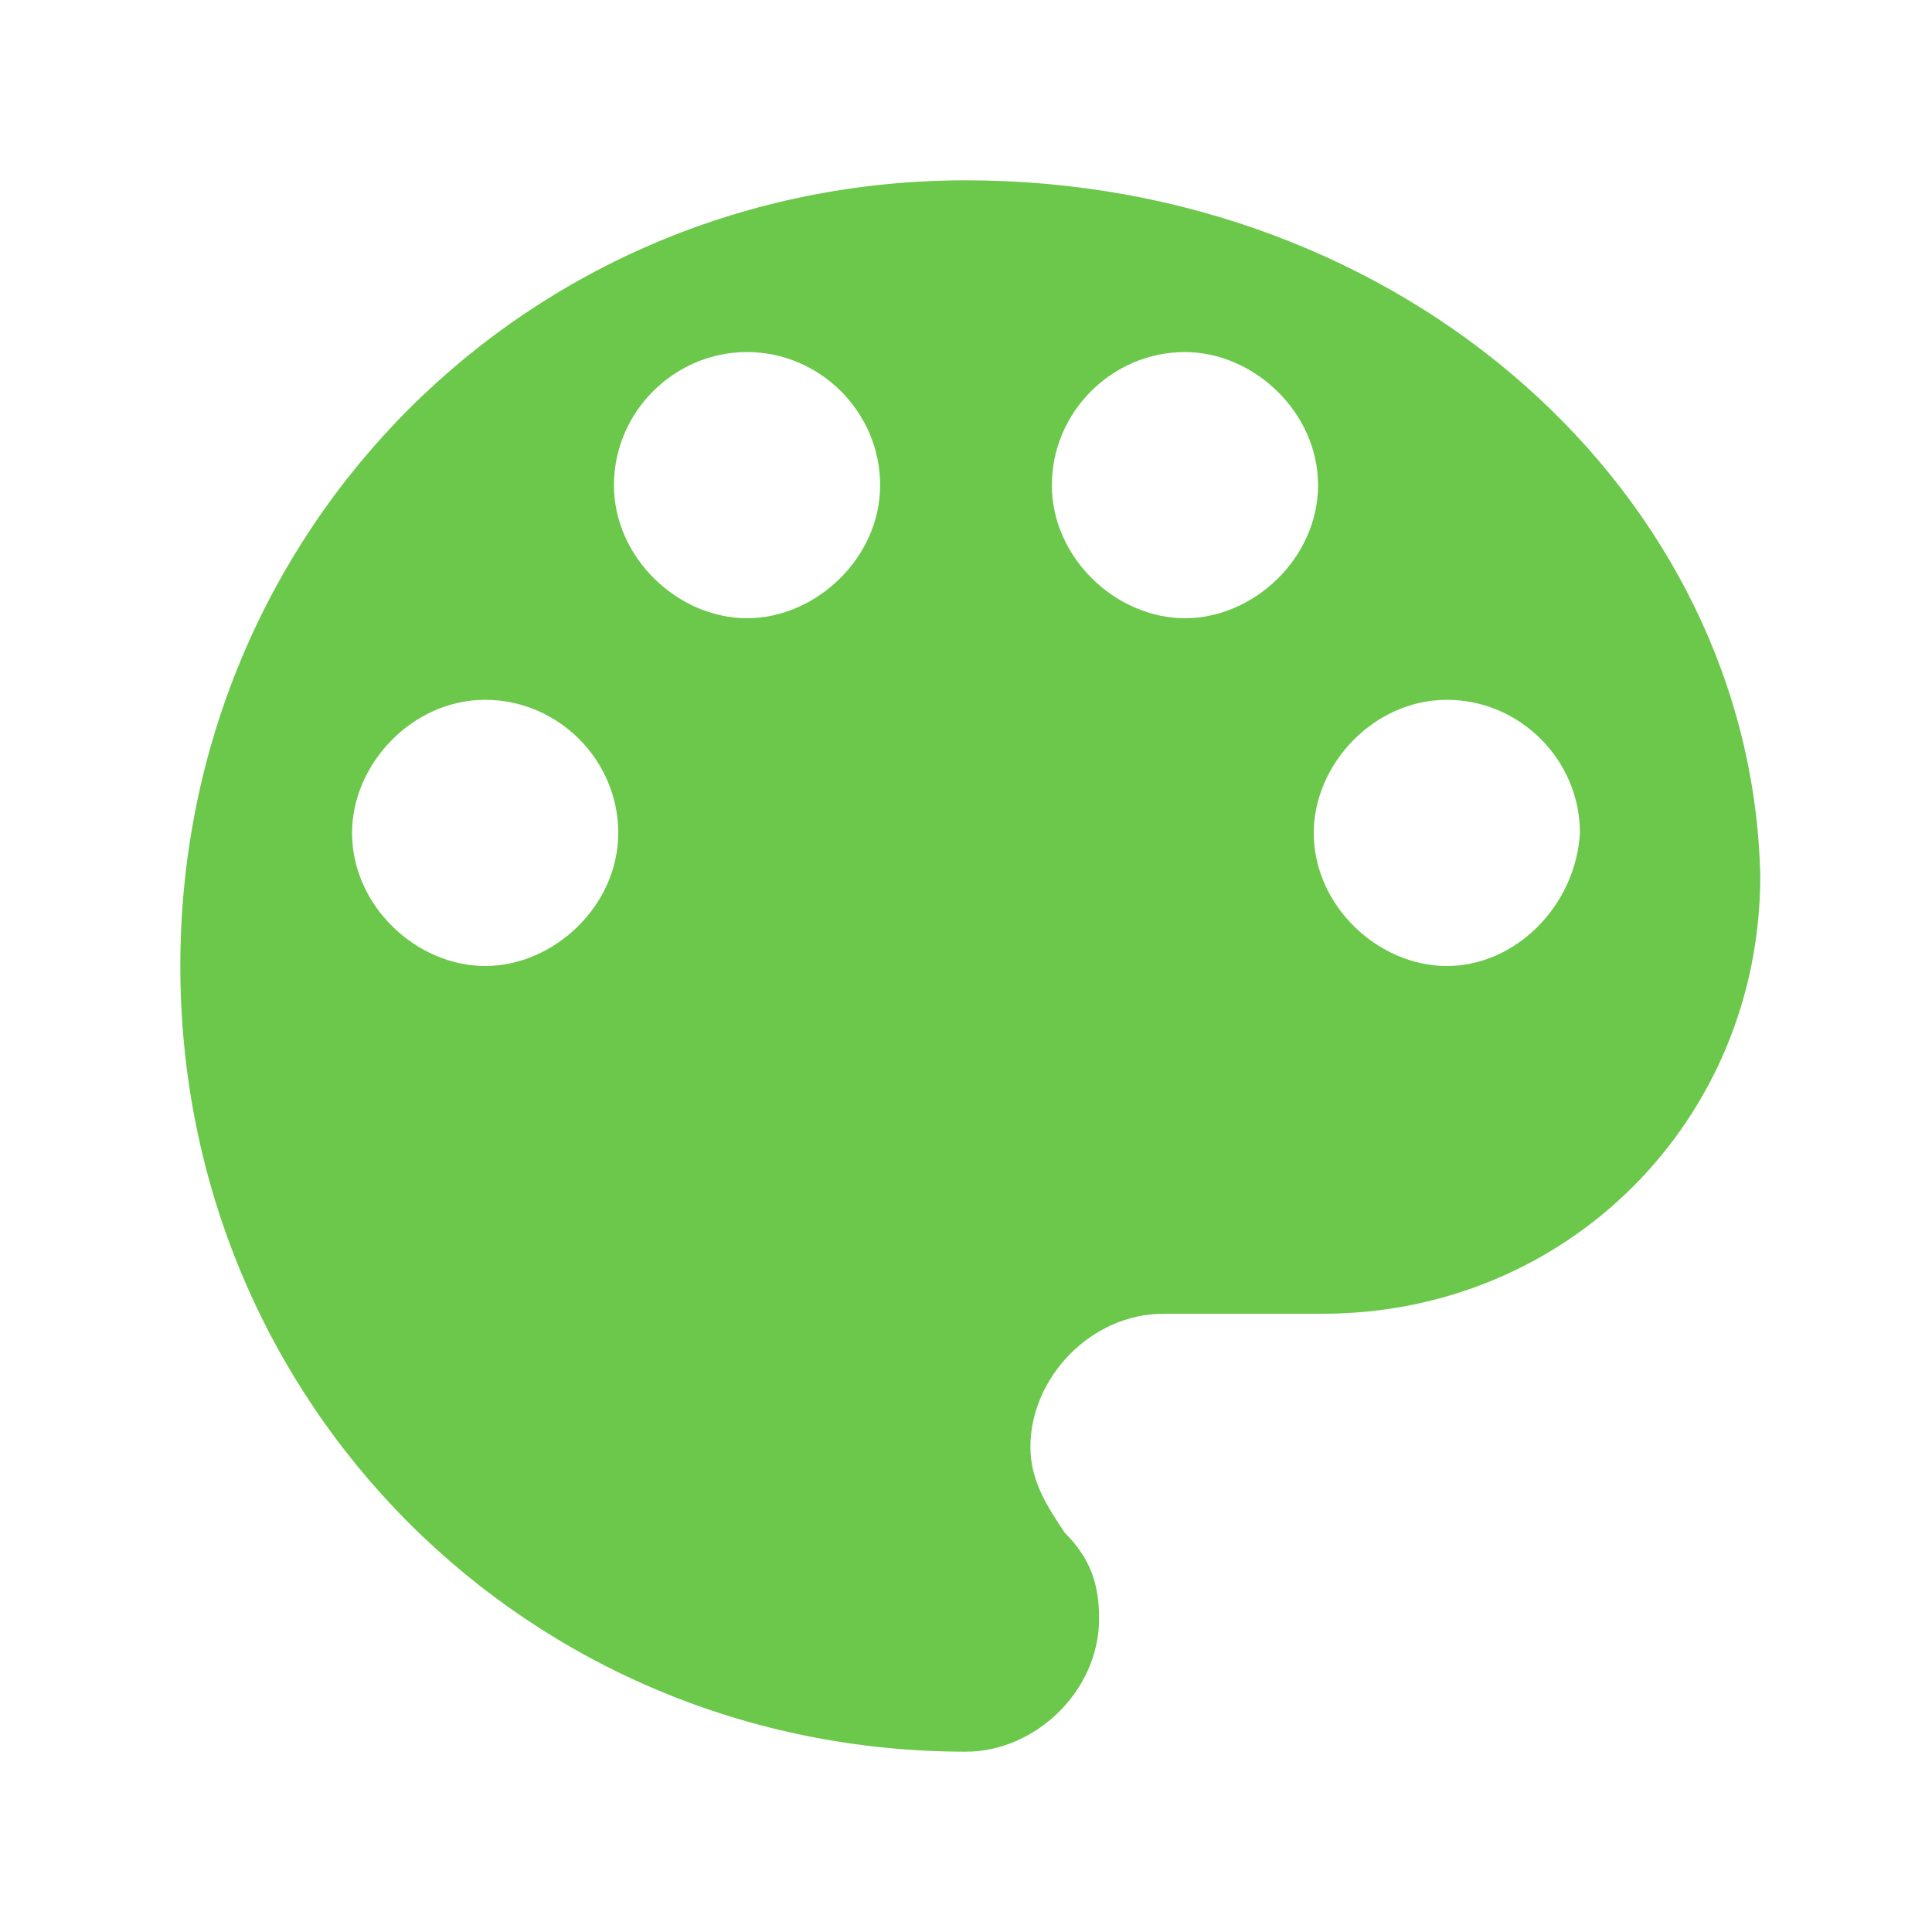 <?xml version="1.0" encoding="utf-8"?>
<!-- Generator: Adobe Illustrator 22.1.0, SVG Export Plug-In . SVG Version: 6.00 Build 0)  -->
<svg version="1.1" id="Layer_1" xmlns="http://www.w3.org/2000/svg" xmlns:xlink="http://www.w3.org/1999/xlink" x="0px" y="0px"
	 width="45px" height="45px" viewBox="0 0 45 45" style="enable-background:new 0 0 45 45;" xml:space="preserve">
<style type="text/css">
	.st0{fill:#6BC84B;}
</style>
<path class="st0" d="M22.5,4.2c-10.2,0-18.3,8.1-18.3,18.3s8.1,18.3,18.3,18.3c1.6,0,3.1-1.4,3.1-3.1c0-0.8-0.2-1.4-0.8-2
	c-0.4-0.6-0.8-1.2-0.8-2c0-1.6,1.4-3.1,3.1-3.1h3.7c5.7,0,10.2-4.5,10.2-10.2C40.8,11.5,32.7,4.2,22.5,4.2z M11.3,22.5
	c-1.6,0-3.1-1.4-3.1-3.1c0-1.6,1.4-3.1,3.1-3.1s3.1,1.4,3.1,3.1S12.9,22.5,11.3,22.5z M17.4,14.4c-1.6,0-3.1-1.4-3.1-3.1
	s1.4-3.1,3.1-3.1s3.1,1.4,3.1,3.1S19,14.4,17.4,14.4z M27.6,14.4c-1.6,0-3.1-1.4-3.1-3.1s1.4-3.1,3.1-3.1c1.6,0,3.1,1.4,3.1,3.1
	S29.2,14.4,27.6,14.4z M33.7,22.5c-1.6,0-3.1-1.4-3.1-3.1c0-1.6,1.4-3.1,3.1-3.1s3.1,1.4,3.1,3.1C36.7,21.1,35.3,22.5,33.7,22.5z"/>
</svg>
